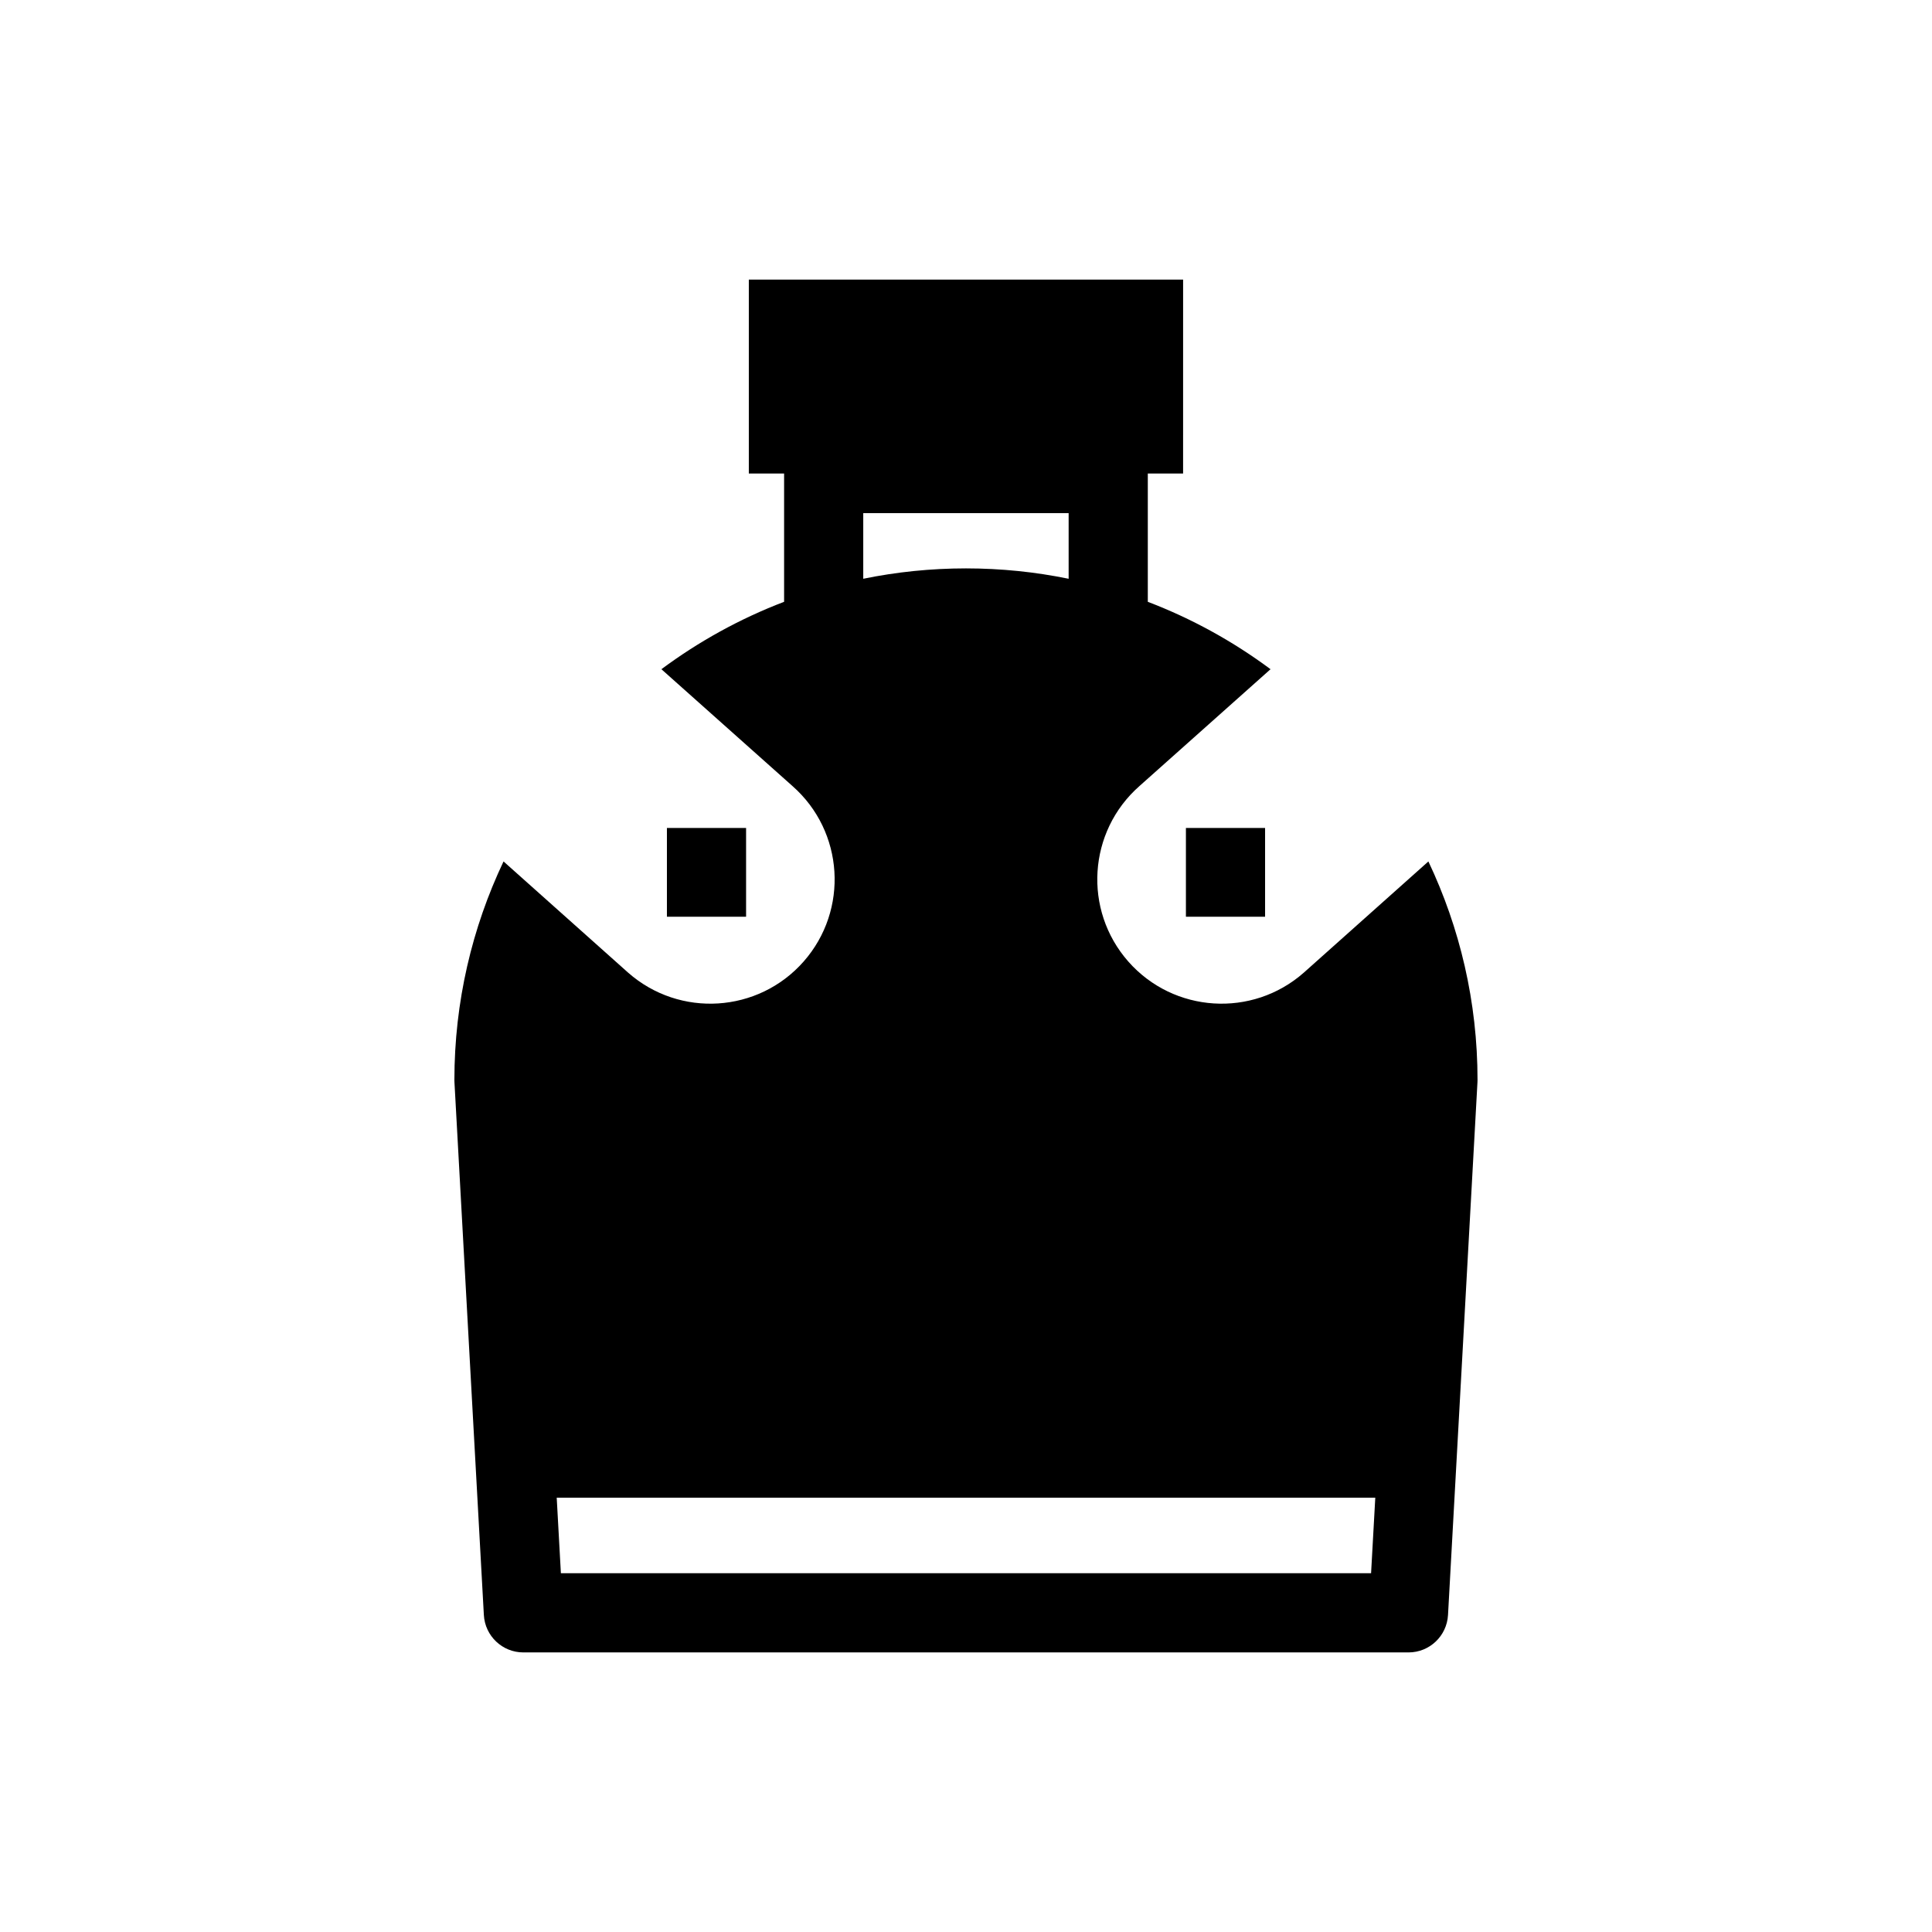 <?xml version="1.0" encoding="UTF-8"?>
<!-- Uploaded to: ICON Repo, www.iconrepo.com, Generator: ICON Repo Mixer Tools -->
<svg fill="#000000" width="800px" height="800px" version="1.1" viewBox="144 144 512 512" xmlns="http://www.w3.org/2000/svg">
 <g>
  <path d="m522.54 372.29-33.02 29.473c-13.652 12.023-34.473 10.711-46.504-2.941-12.023-13.656-10.711-34.469 2.945-46.504l34.742-30.969c-9.895-7.356-20.824-13.398-32.523-17.863v-33.996h9.352l0.004-51.387h-115.09v51.387h9.348v33.996c-11.695 4.465-22.625 10.512-32.516 17.863l34.742 30.969c13.656 12.027 14.969 32.848 2.945 46.504-12.023 13.652-32.848 14.965-46.504 2.941l-33.02-29.473c-8.34 17.574-13.023 37.211-13.023 57.918 0 0.191 0.008 0.383 0.016 0.578l7.793 141.21c0.309 5.562 4.902 9.914 10.473 9.914h234.57c5.566 0 10.16-4.352 10.469-9.914l7.805-141.21c0.008-0.191 0.016-0.383 0.016-0.578 0.004-20.707-4.684-40.34-13.023-57.918zm-149.77-92.309h54.43v17.398c-8.789-1.801-17.891-2.75-27.207-2.75-9.32 0-18.426 0.949-27.223 2.75zm134.58 280.94h-214.71l-1.105-20.02h216.93z"/>
  <path d="m320.74 363.42h20.98v23.523h-20.98z"/>
  <path d="m458.28 363.42h20.98v23.523h-20.98z"/>
 </g>
</svg>